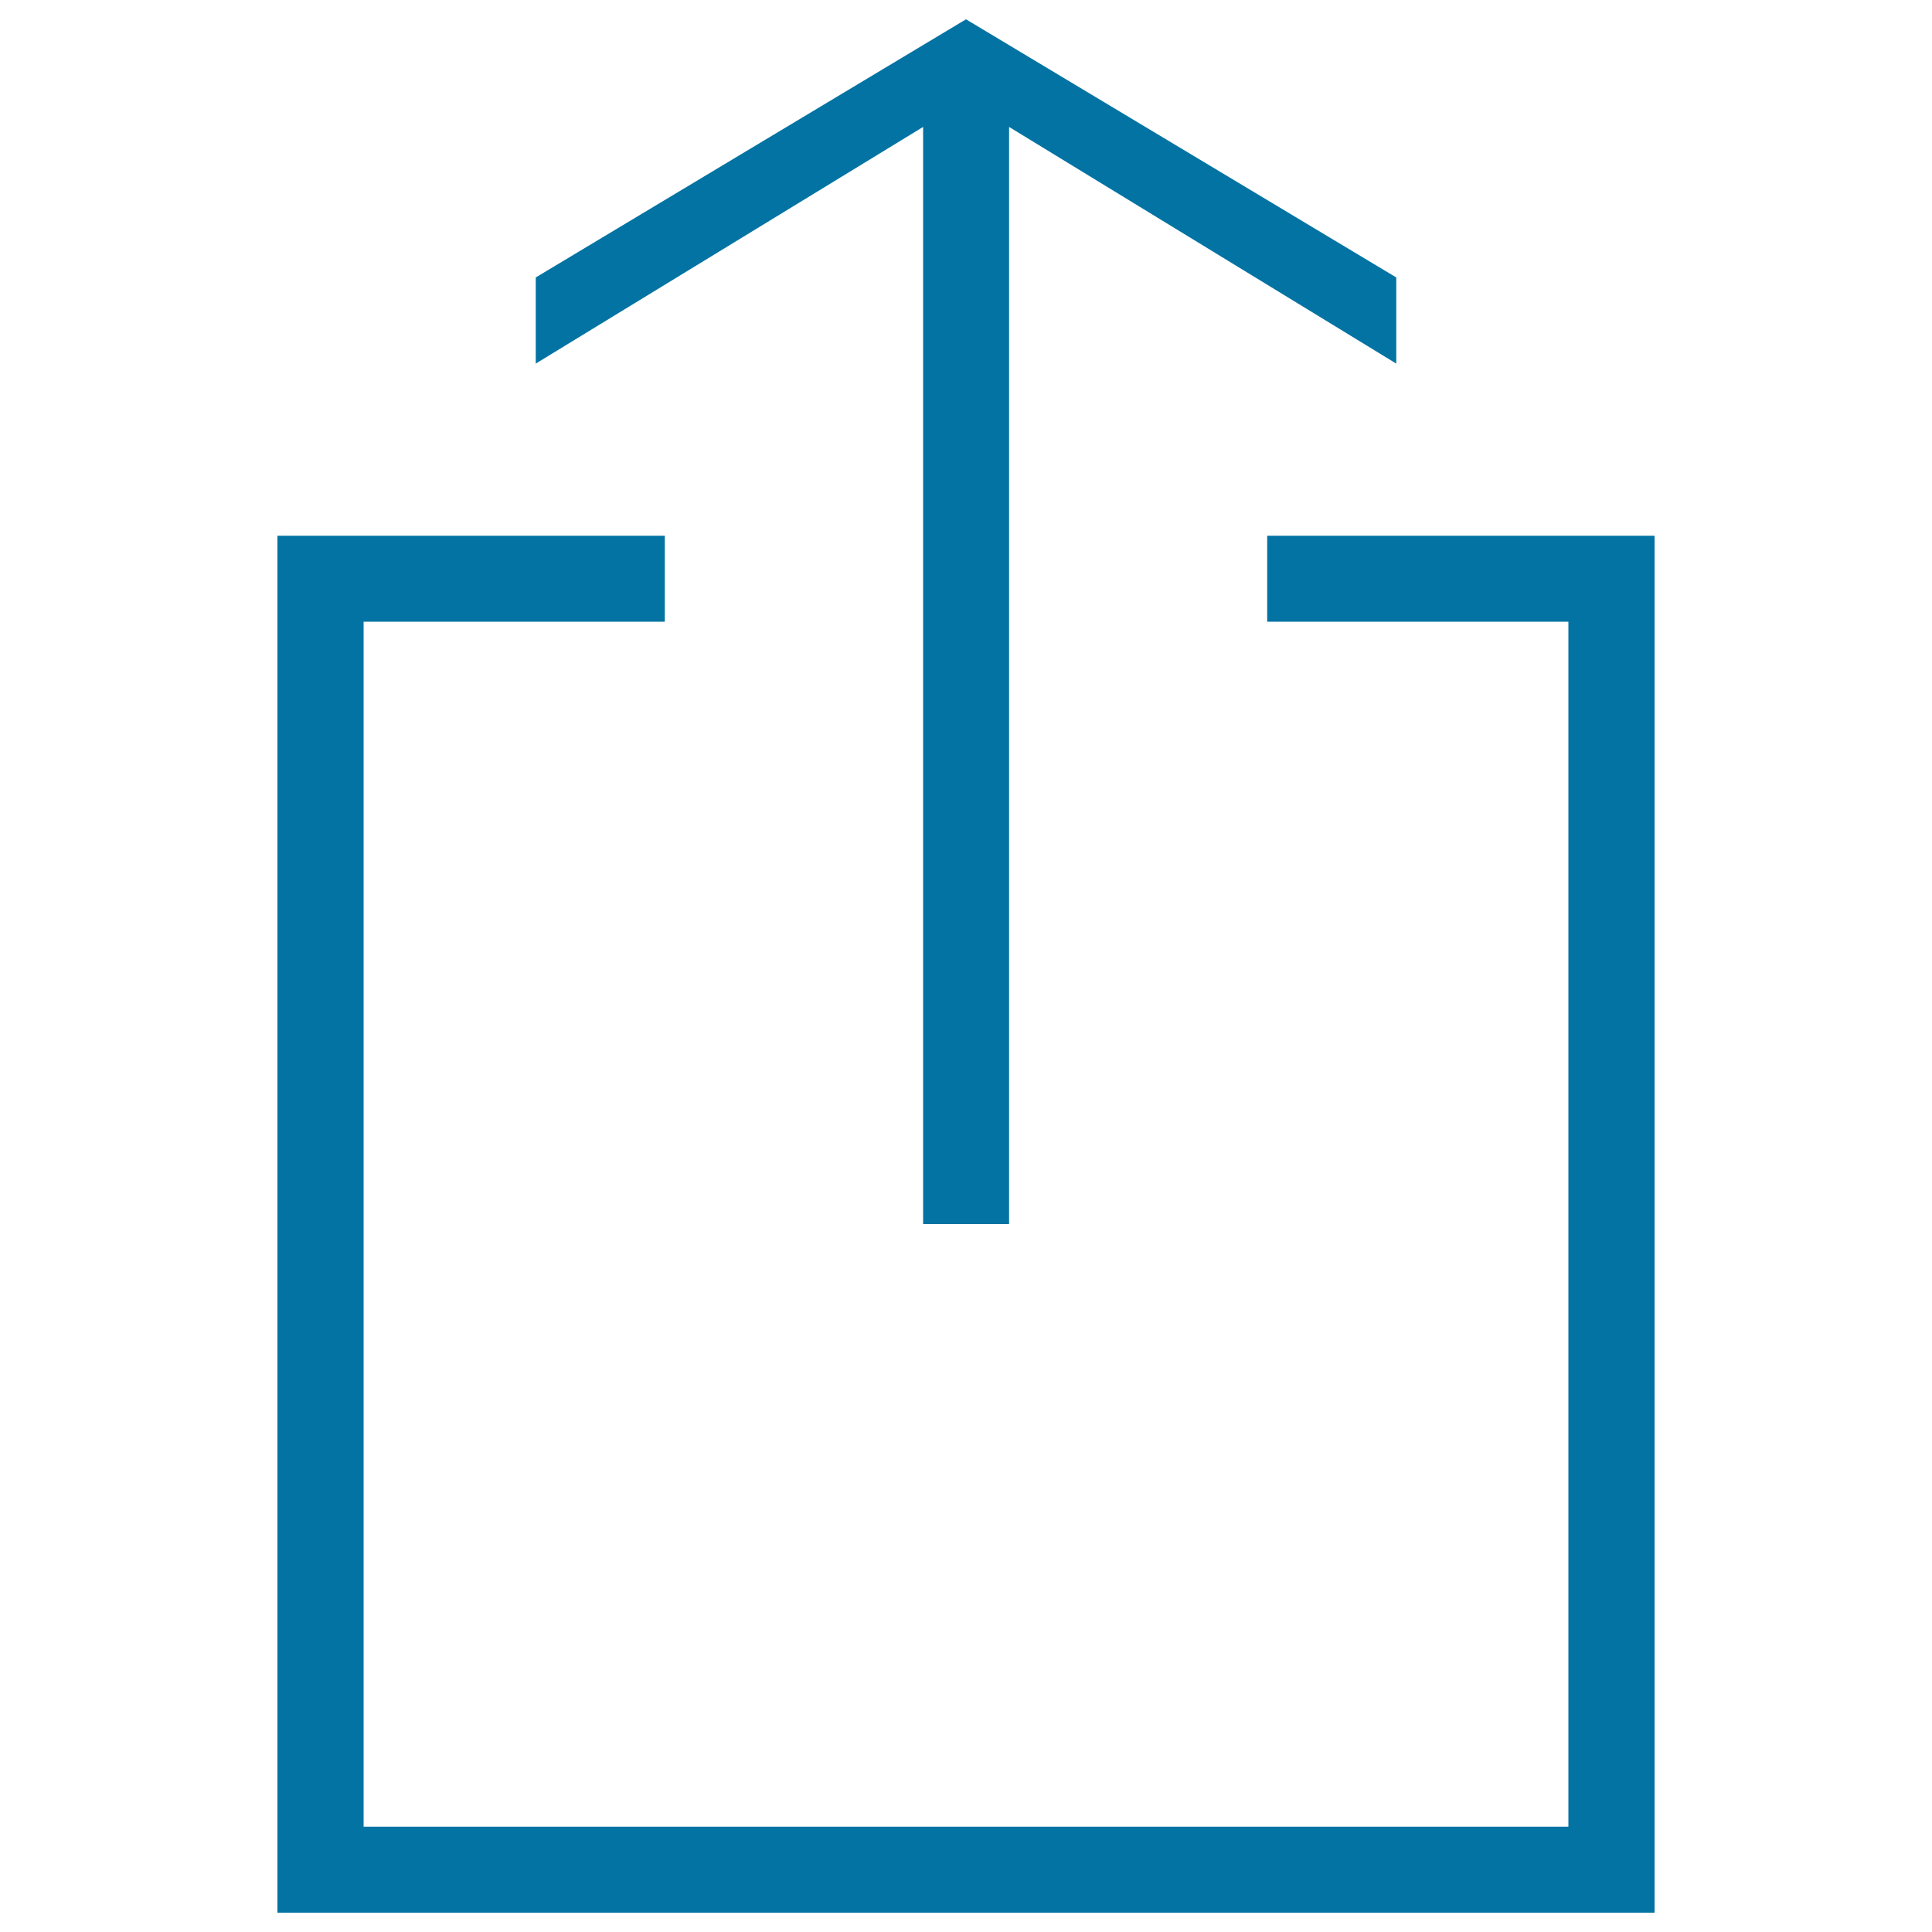 <svg xmlns="http://www.w3.org/2000/svg" viewBox="0 0 1000 1000" style="fill:#0273a2">
<title>Square Outline With Up Arrow Interface Upload Symbol SVG icon</title>
<g><g><polygon points="522.3,633.6 522.3,65.7 722.7,188.2 722.7,143.6 500,10 277.3,143.6 277.3,188.2 477.8,65.7 477.8,633.6 "/><polygon points="143.6,990 856.4,990 856.4,277.3 655.9,277.3 655.9,321.8 811.8,321.8 811.8,945.5 188.2,945.5 188.2,321.8 344.1,321.8 344.1,277.3 143.6,277.3 "/></g></g>
</svg>